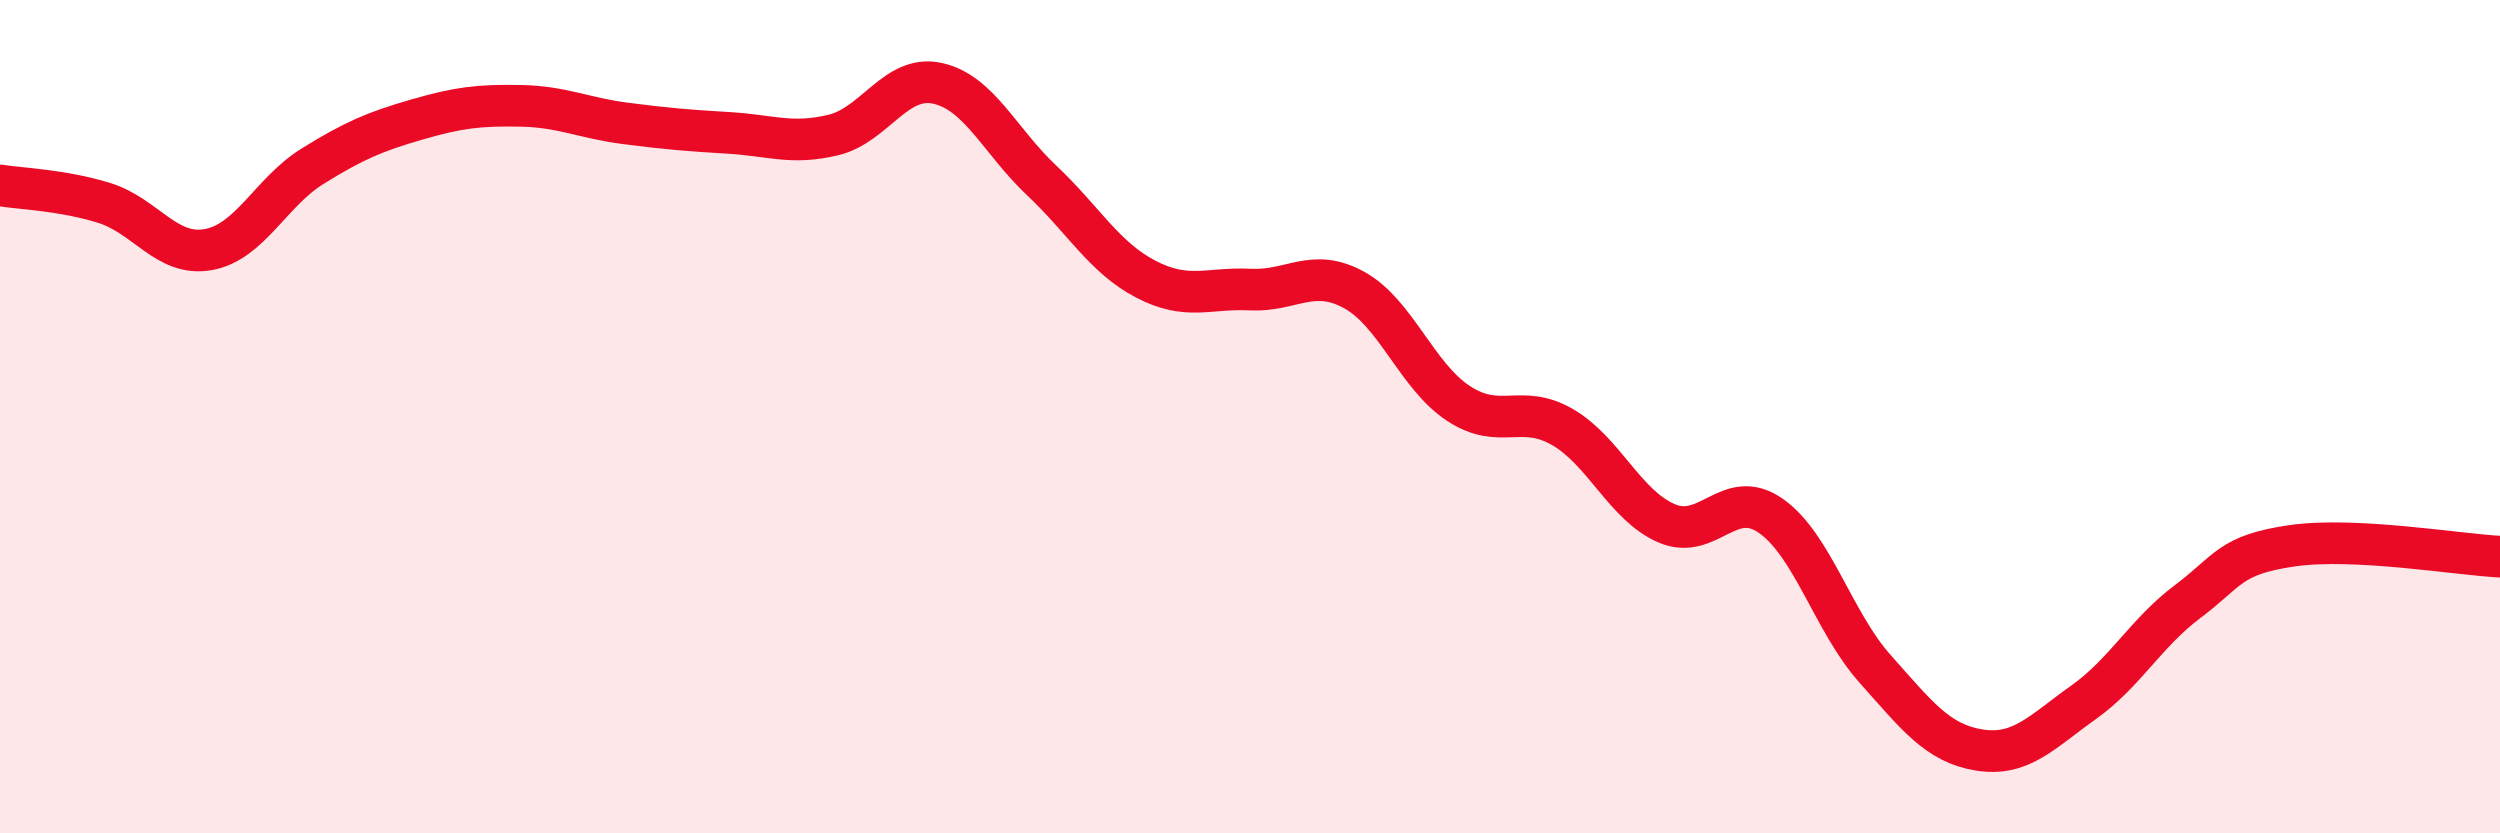 
    <svg width="60" height="20" viewBox="0 0 60 20" xmlns="http://www.w3.org/2000/svg">
      <path
        d="M 0,4.45 C 0.5,4.53 1.5,4.56 2.5,4.87 C 3.5,5.18 4,6.17 5,5.99 C 6,5.81 6.5,4.61 7.5,3.99 C 8.5,3.37 9,3.16 10,2.87 C 11,2.58 11.5,2.52 12.5,2.54 C 13.5,2.56 14,2.83 15,2.96 C 16,3.09 16.5,3.13 17.5,3.19 C 18.5,3.25 19,3.48 20,3.24 C 21,3 21.5,1.78 22.5,2 C 23.5,2.22 24,3.39 25,4.33 C 26,5.27 26.5,6.18 27.5,6.7 C 28.5,7.22 29,6.9 30,6.95 C 31,7 31.5,6.41 32.5,6.96 C 33.5,7.51 34,9.02 35,9.68 C 36,10.34 36.5,9.67 37.5,10.25 C 38.5,10.83 39,12.13 40,12.56 C 41,12.99 41.5,11.68 42.5,12.38 C 43.5,13.08 44,14.93 45,16.05 C 46,17.17 46.5,17.84 47.5,18 C 48.5,18.16 49,17.57 50,16.86 C 51,16.15 51.5,15.19 52.5,14.44 C 53.5,13.69 53.5,13.32 55,13.1 C 56.5,12.88 59,13.31 60,13.36L60 20L0 20Z"
        fill="#EB0A25"
        opacity="0.1"
        stroke-linecap="round"
        stroke-linejoin="round"
      />
      <path
        d="M 0,4.45 C 0.5,4.53 1.5,4.56 2.5,4.87 C 3.5,5.18 4,6.17 5,5.99 C 6,5.81 6.5,4.61 7.5,3.99 C 8.5,3.37 9,3.16 10,2.87 C 11,2.58 11.5,2.52 12.5,2.54 C 13.5,2.56 14,2.83 15,2.96 C 16,3.09 16.5,3.13 17.5,3.19 C 18.5,3.25 19,3.48 20,3.24 C 21,3 21.5,1.78 22.5,2 C 23.5,2.22 24,3.39 25,4.33 C 26,5.27 26.5,6.18 27.5,6.7 C 28.5,7.22 29,6.9 30,6.95 C 31,7 31.5,6.41 32.5,6.96 C 33.5,7.51 34,9.02 35,9.68 C 36,10.34 36.5,9.67 37.5,10.25 C 38.5,10.83 39,12.13 40,12.56 C 41,12.99 41.5,11.68 42.5,12.38 C 43.5,13.08 44,14.93 45,16.05 C 46,17.17 46.5,17.84 47.5,18 C 48.5,18.16 49,17.57 50,16.86 C 51,16.15 51.5,15.19 52.5,14.44 C 53.5,13.69 53.5,13.32 55,13.1 C 56.5,12.88 59,13.31 60,13.36"
        stroke="#EB0A25"
        stroke-width="1"
        fill="none"
        stroke-linecap="round"
        stroke-linejoin="round"
      />
    </svg>
  